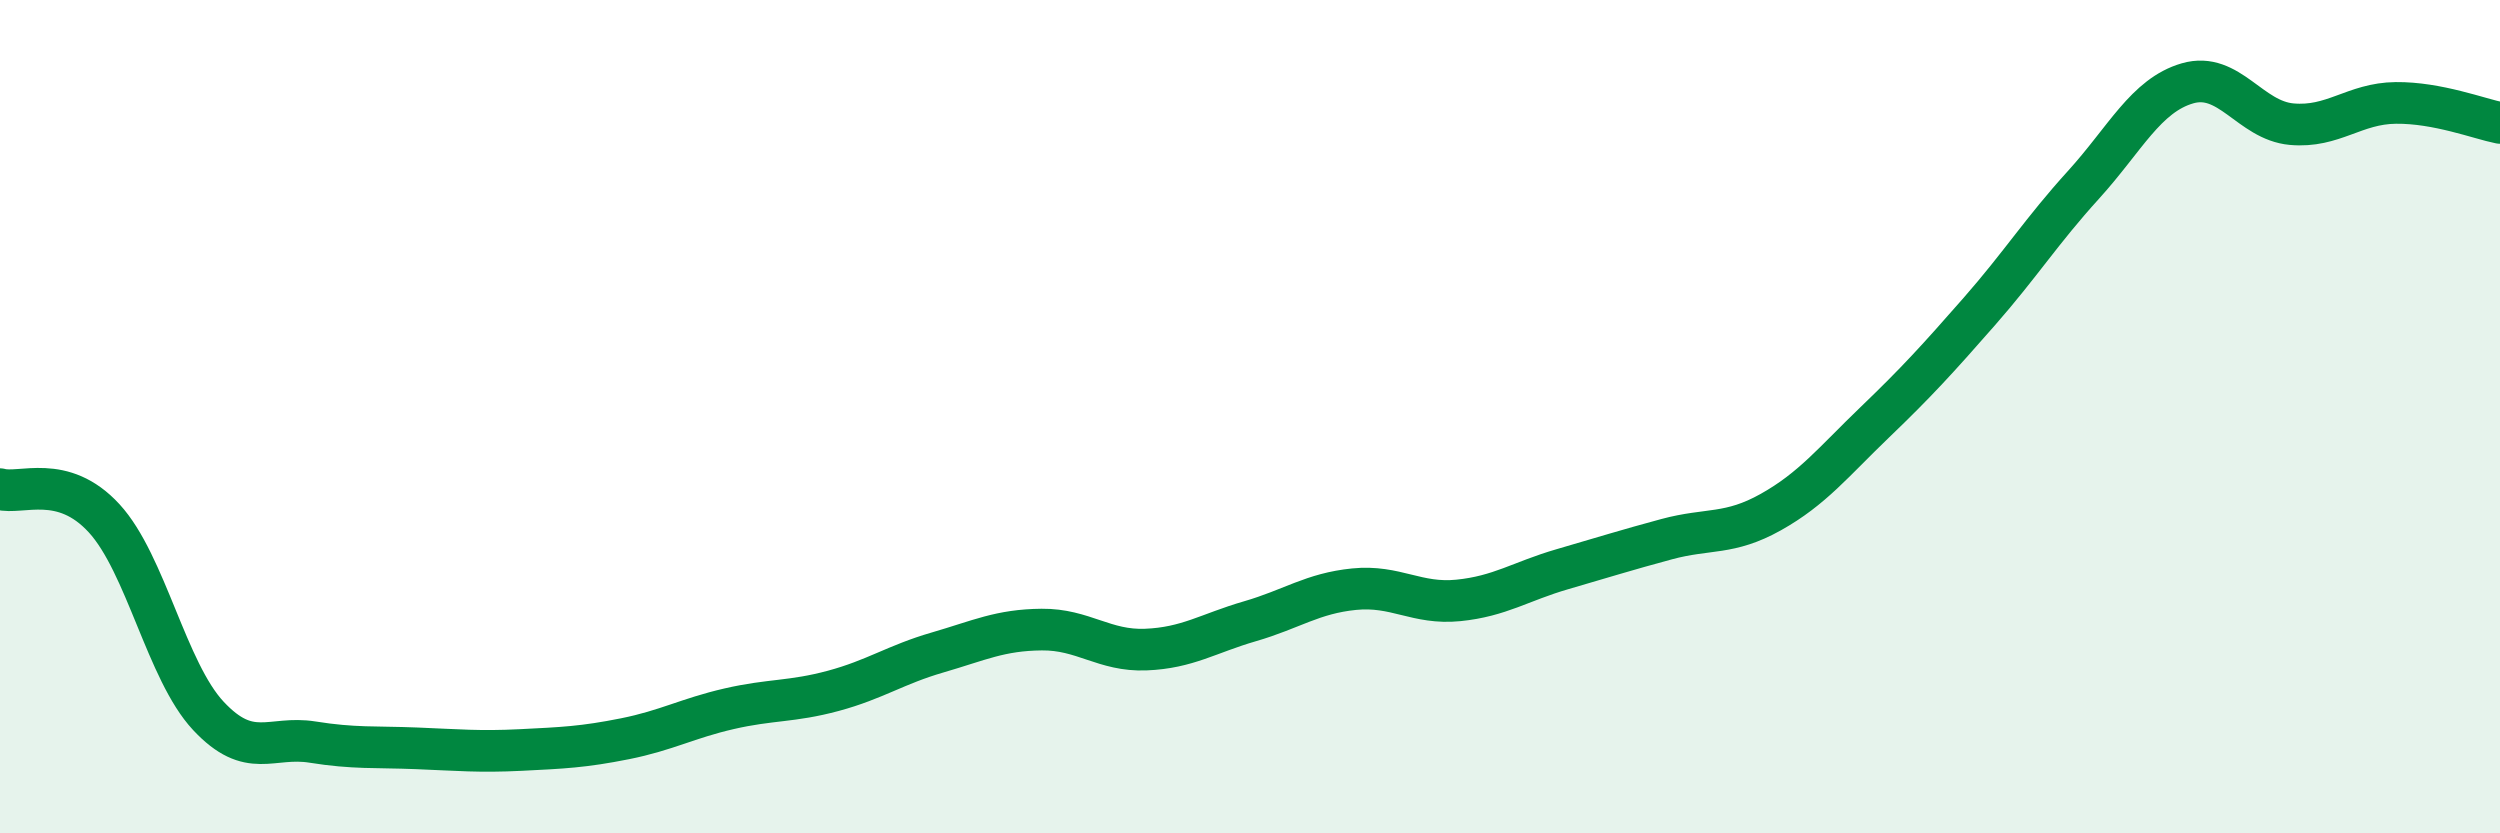 
    <svg width="60" height="20" viewBox="0 0 60 20" xmlns="http://www.w3.org/2000/svg">
      <path
        d="M 0,11.74 C 0.5,11.88 1.5,11.35 2.5,12.44 C 3.5,13.53 4,16.11 5,17.18 C 6,18.25 6.5,17.65 7.5,17.81 C 8.5,17.97 9,17.92 10,17.96 C 11,18 11.5,18.05 12.5,18 C 13.5,17.95 14,17.93 15,17.73 C 16,17.53 16.5,17.24 17.5,17.01 C 18.5,16.78 19,16.85 20,16.58 C 21,16.31 21.5,15.95 22.5,15.66 C 23.5,15.37 24,15.12 25,15.11 C 26,15.1 26.5,15.63 27.5,15.59 C 28.5,15.55 29,15.2 30,14.91 C 31,14.62 31.5,14.24 32.5,14.14 C 33.5,14.04 34,14.51 35,14.41 C 36,14.31 36.5,13.95 37.5,13.66 C 38.5,13.37 39,13.21 40,12.94 C 41,12.67 41.5,12.85 42.5,12.29 C 43.5,11.73 44,11.09 45,10.13 C 46,9.17 46.5,8.62 47.5,7.48 C 48.5,6.34 49,5.54 50,4.44 C 51,3.34 51.5,2.29 52.5,2 C 53.5,1.71 54,2.89 55,2.98 C 56,3.07 56.5,2.48 57.5,2.47 C 58.5,2.46 59.5,2.85 60,2.95L60 20L0 20Z"
        fill="#008740"
        opacity="0.1"
        stroke-linecap="round"
        stroke-linejoin="round"
      />
      <path
        d="M 0,11.74 C 0.5,11.88 1.5,11.35 2.5,12.44 C 3.5,13.53 4,16.11 5,17.18 C 6,18.25 6.5,17.65 7.5,17.81 C 8.5,17.97 9,17.92 10,17.96 C 11,18 11.5,18.05 12.5,18 C 13.5,17.95 14,17.93 15,17.73 C 16,17.53 16.5,17.24 17.5,17.01 C 18.5,16.78 19,16.85 20,16.58 C 21,16.31 21.5,15.95 22.5,15.66 C 23.5,15.37 24,15.12 25,15.11 C 26,15.1 26.5,15.63 27.5,15.59 C 28.5,15.55 29,15.2 30,14.91 C 31,14.62 31.5,14.24 32.5,14.14 C 33.5,14.04 34,14.51 35,14.41 C 36,14.31 36.5,13.95 37.5,13.66 C 38.5,13.37 39,13.21 40,12.94 C 41,12.67 41.5,12.85 42.5,12.29 C 43.5,11.73 44,11.09 45,10.13 C 46,9.17 46.5,8.62 47.5,7.48 C 48.5,6.34 49,5.54 50,4.44 C 51,3.34 51.5,2.29 52.5,2 C 53.5,1.71 54,2.89 55,2.98 C 56,3.07 56.5,2.48 57.5,2.47 C 58.5,2.46 59.5,2.85 60,2.95"
        stroke="#008740"
        stroke-width="1"
        fill="none"
        stroke-linecap="round"
        stroke-linejoin="round"
      />
    </svg>
  
